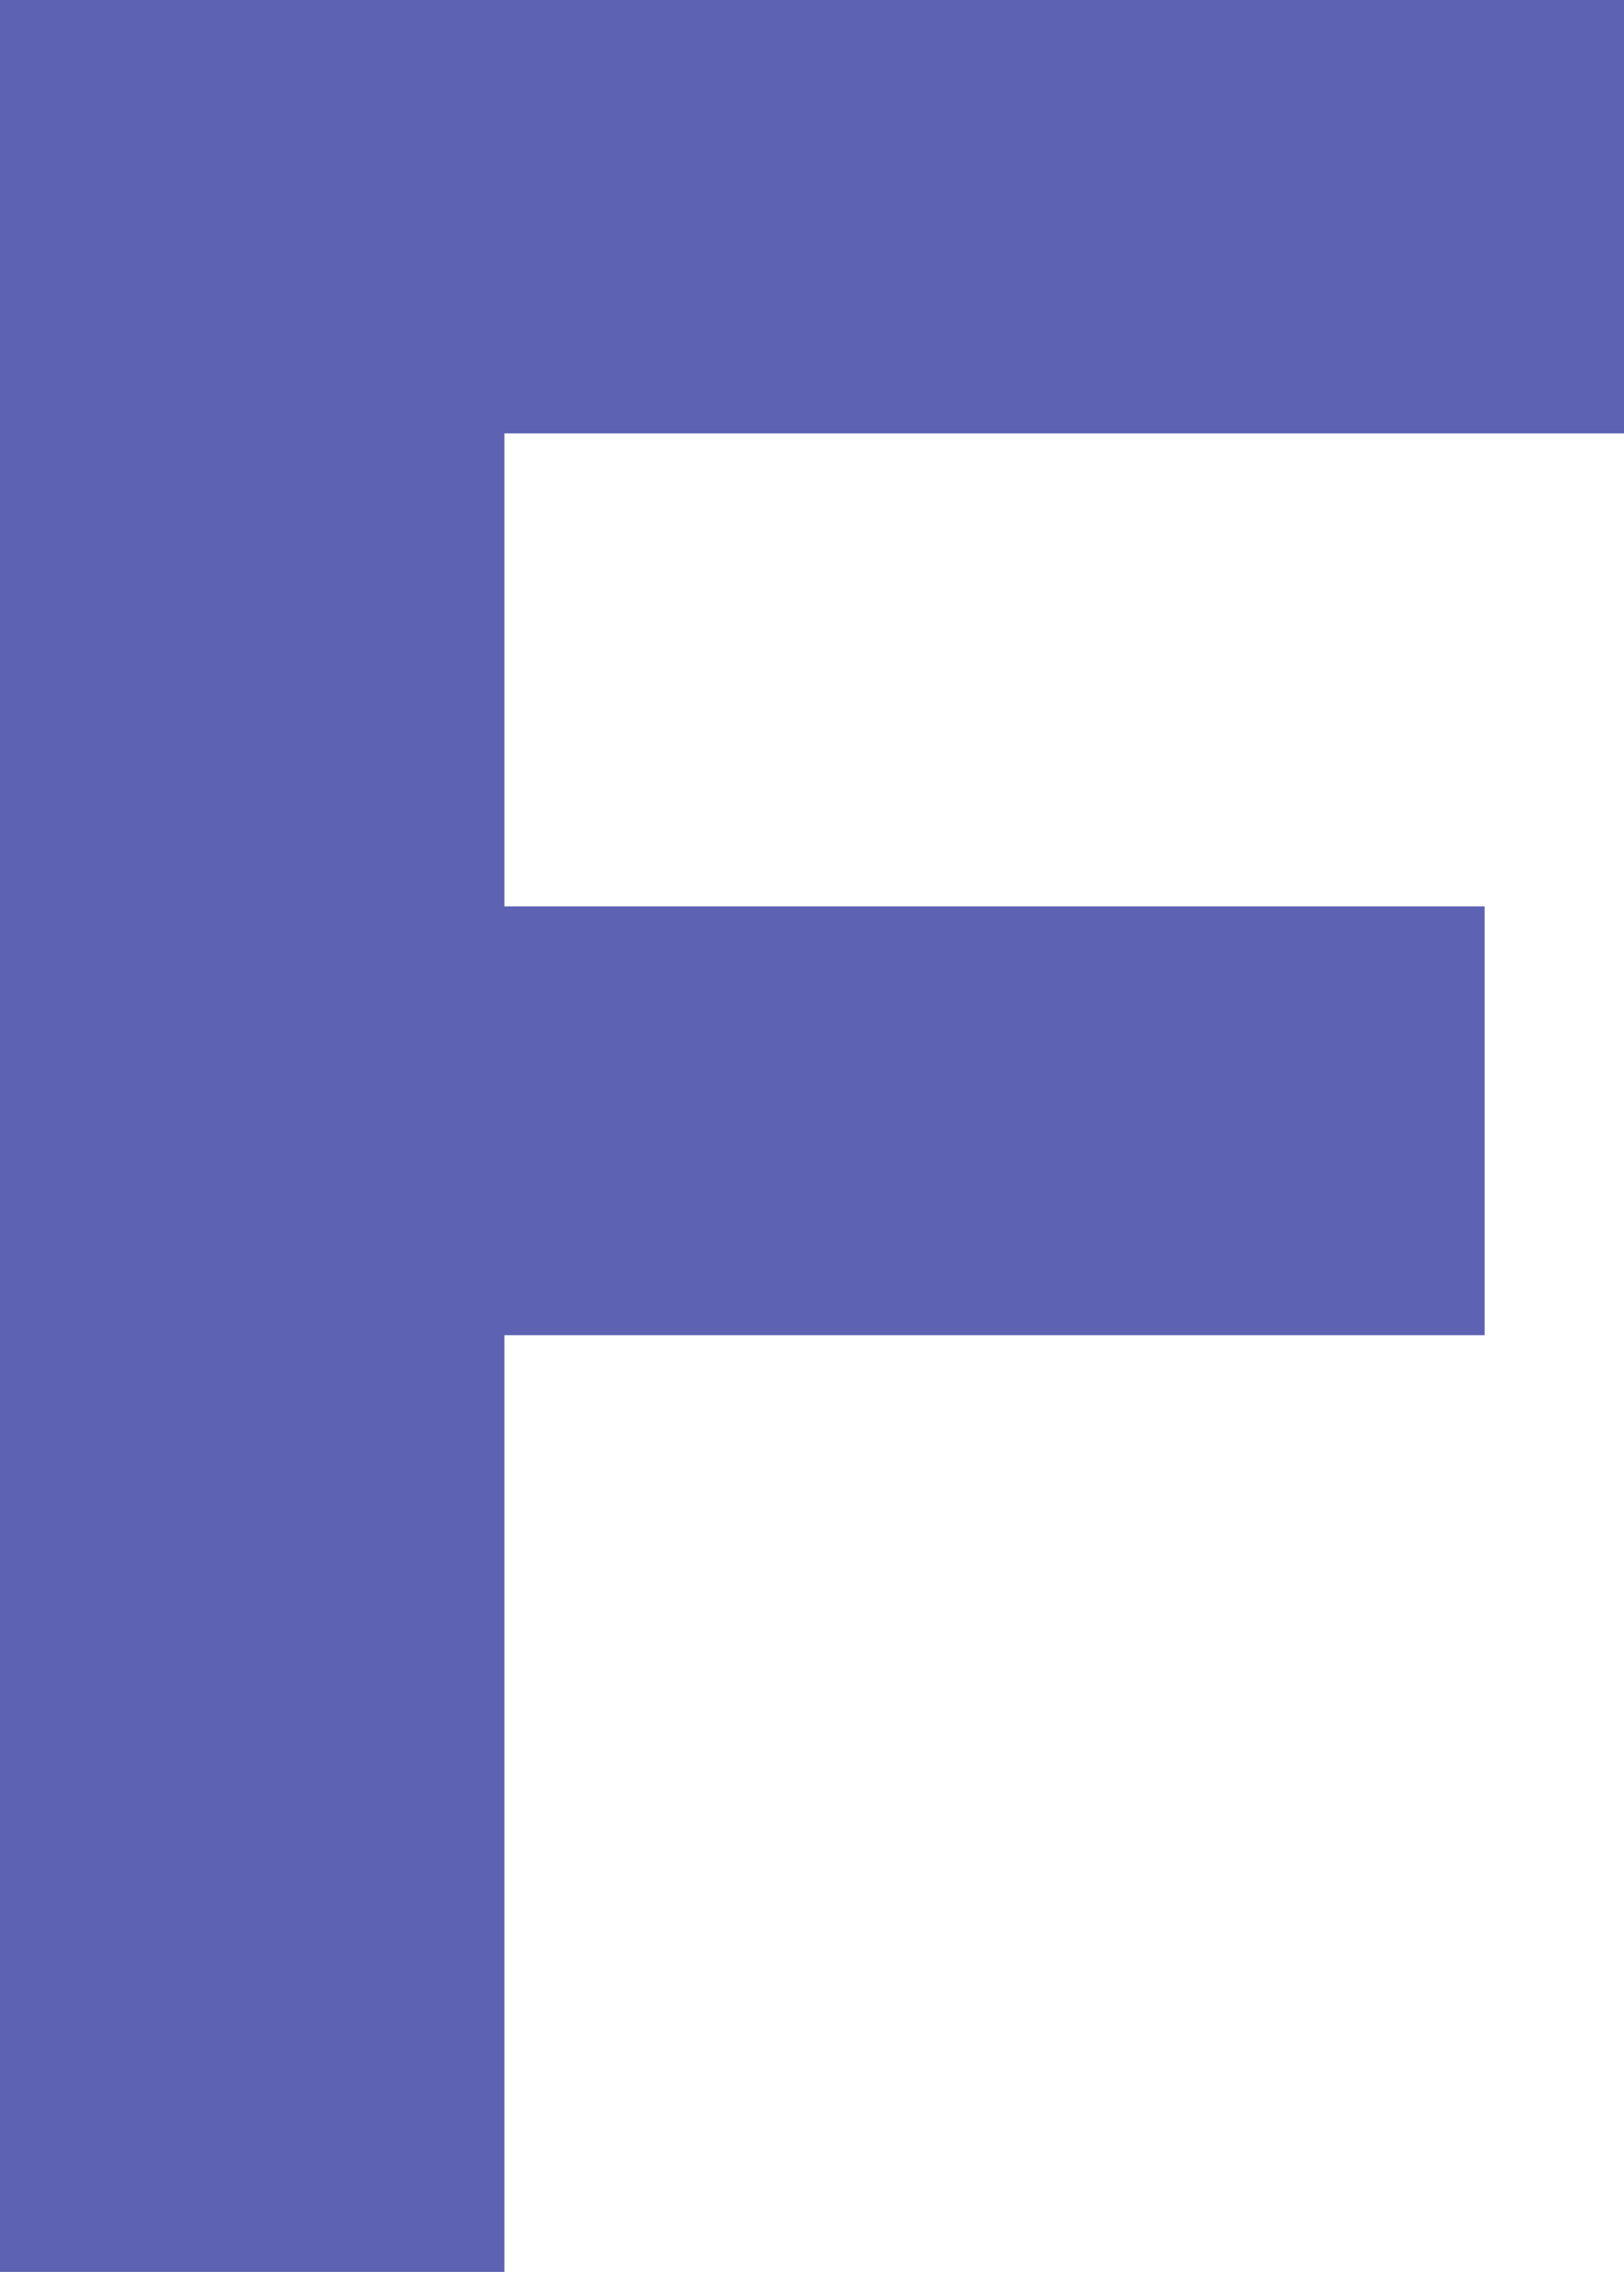 <svg xmlns="http://www.w3.org/2000/svg" width="39.779" height="55.625" viewBox="0 0 39.779 55.625">
  <path id="パス_790" data-name="パス 790" d="M21.356-45.014H-6.067v12.58h24.01v9.5H-6.067V0H-17.423V-54.625H21.356Z" transform="translate(17.923 55.125)" fill="#5d63b2" stroke="#5d63b2" stroke-width="1"/>
</svg>

